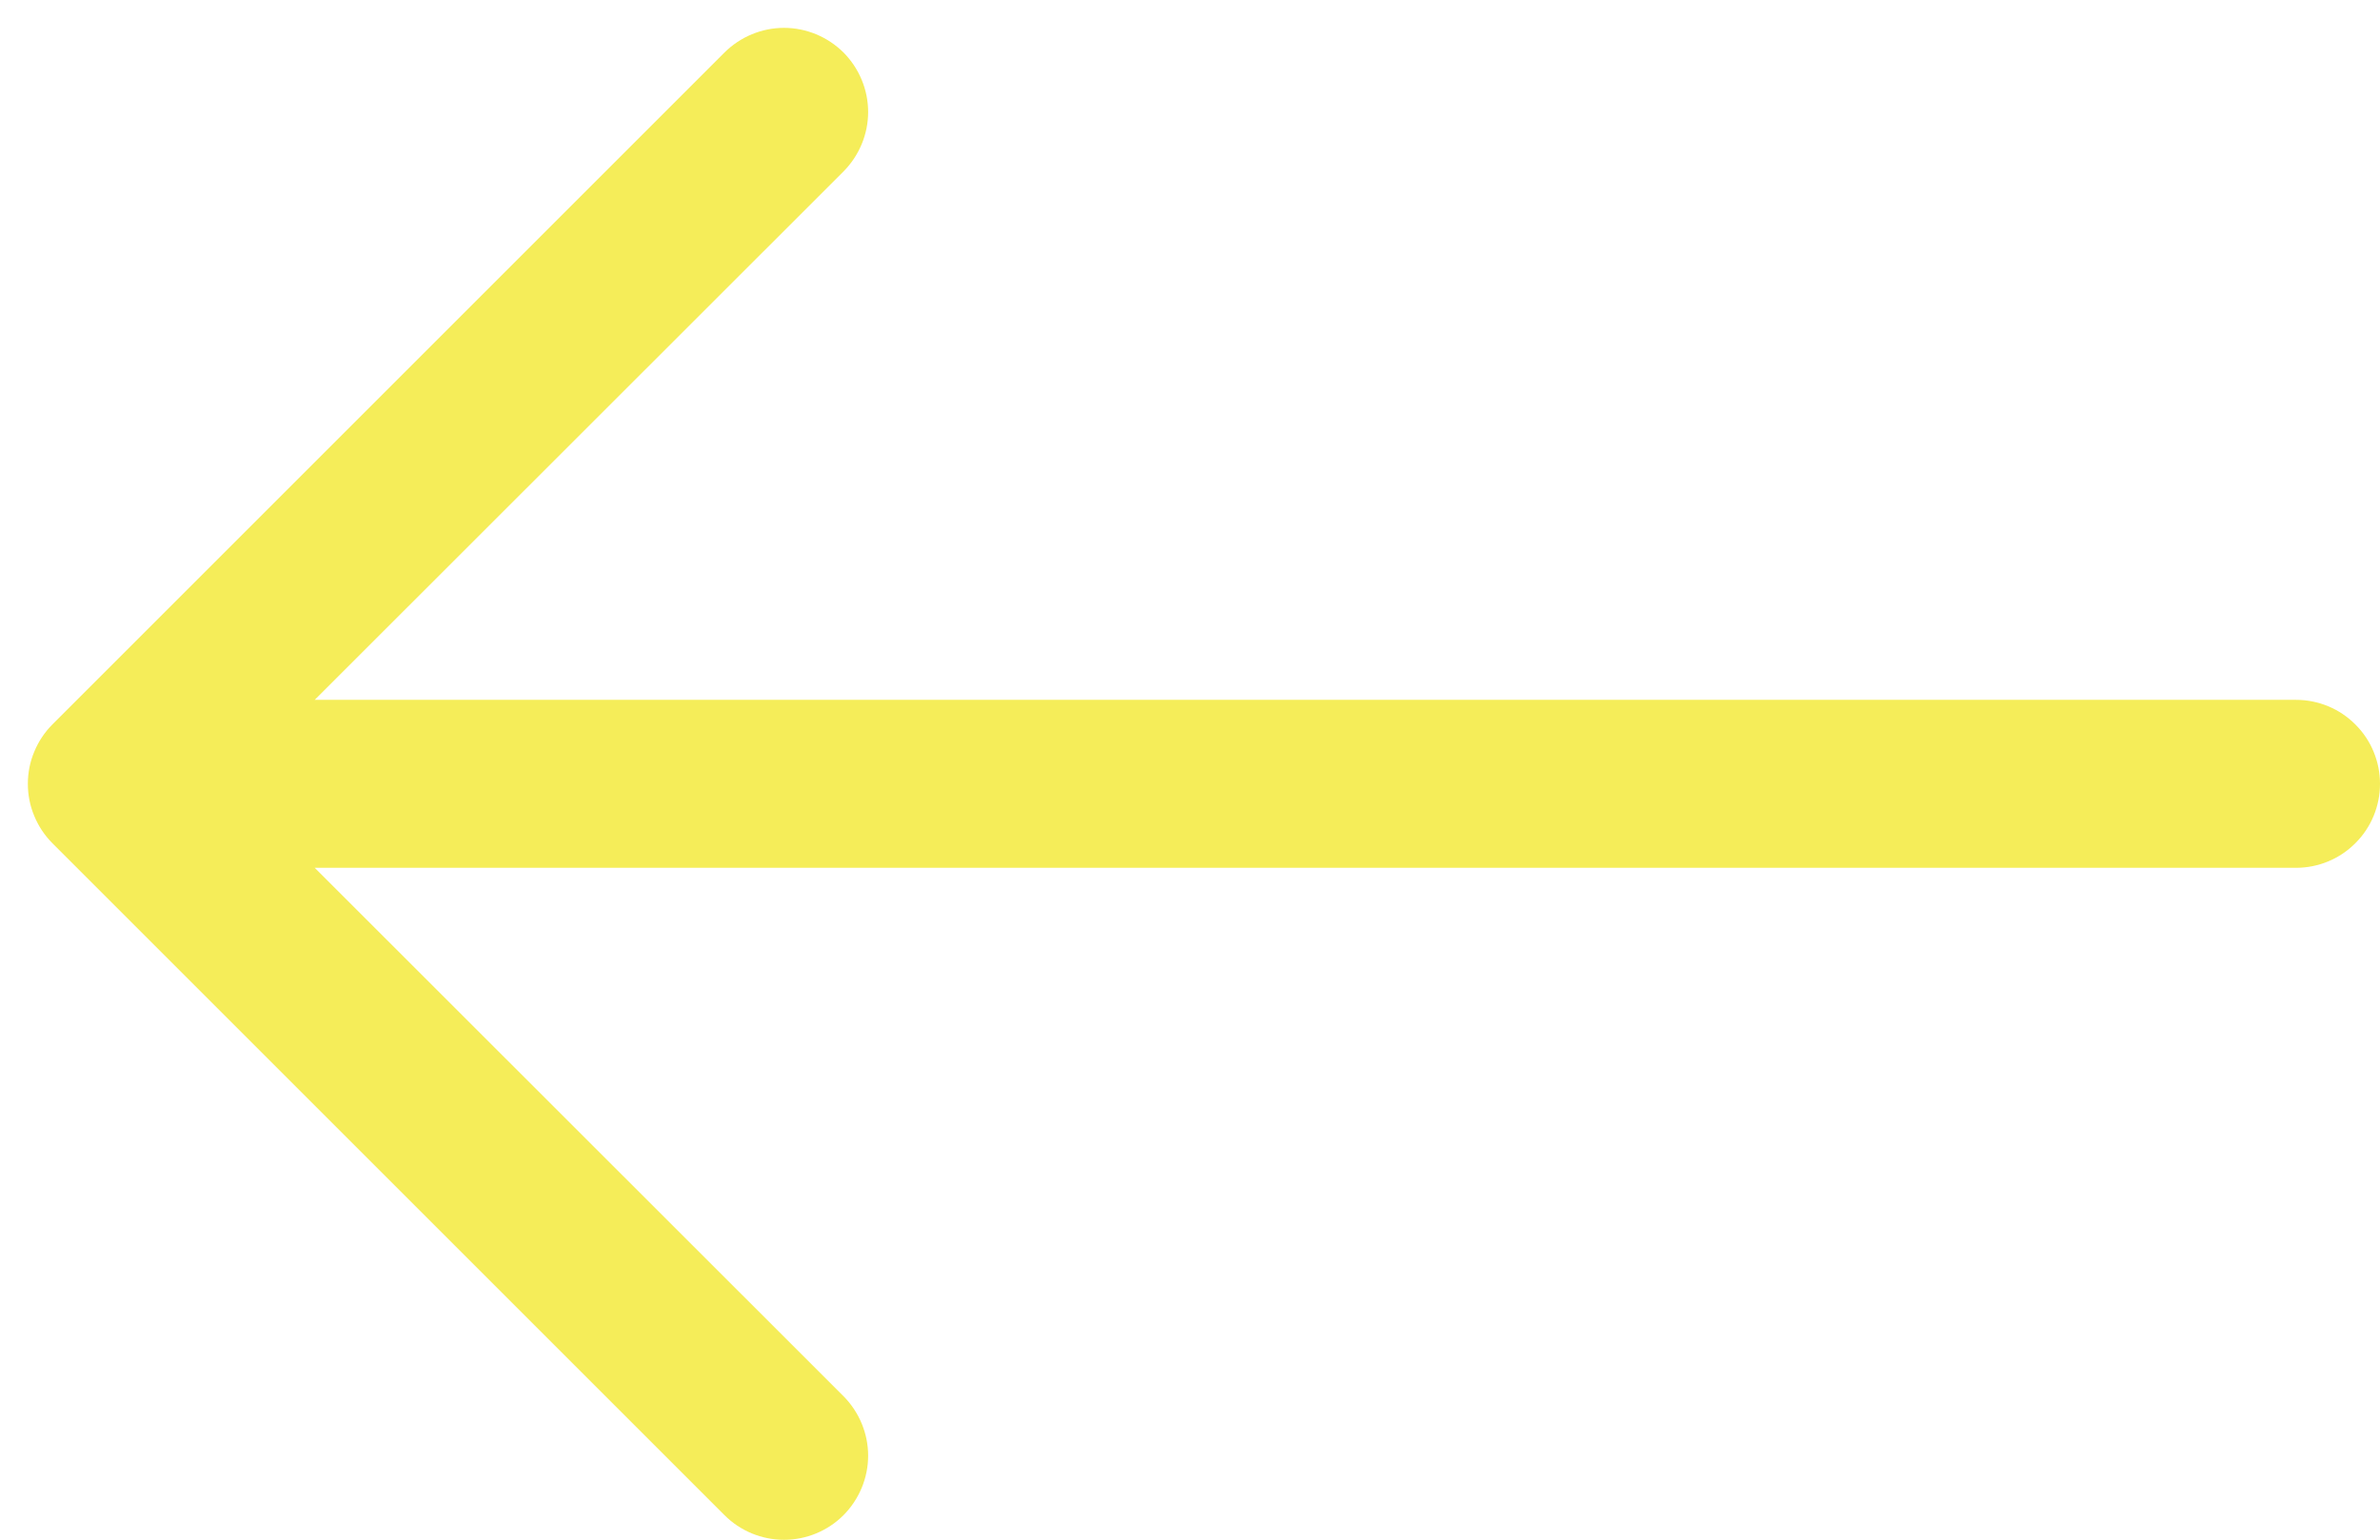 <svg width="17" height="11" viewBox="0 0 17 11" fill="none" xmlns="http://www.w3.org/2000/svg">
<path fill-rule="evenodd" clip-rule="evenodd" d="M17 5.6C17 5.759 16.937 5.912 16.824 6.024C16.712 6.137 16.559 6.2 16.4 6.2L2.248 6.2L6.025 9.975C6.137 10.088 6.201 10.241 6.201 10.4C6.201 10.559 6.137 10.712 6.025 10.825C5.912 10.938 5.759 11.001 5.6 11.001C5.441 11.001 5.288 10.938 5.175 10.825L0.375 6.025C0.319 5.969 0.275 5.903 0.245 5.83C0.214 5.757 0.199 5.679 0.199 5.6C0.199 5.521 0.214 5.443 0.245 5.37C0.275 5.297 0.319 5.231 0.375 5.175L5.175 0.375C5.288 0.263 5.441 0.199 5.6 0.199C5.759 0.199 5.912 0.263 6.025 0.375C6.137 0.488 6.201 0.641 6.201 0.8C6.201 0.959 6.137 1.112 6.025 1.225L2.248 5L16.4 5C16.559 5 16.712 5.063 16.824 5.176C16.937 5.288 17 5.441 17 5.6Z" fill="#F5ED59"/>
</svg>
